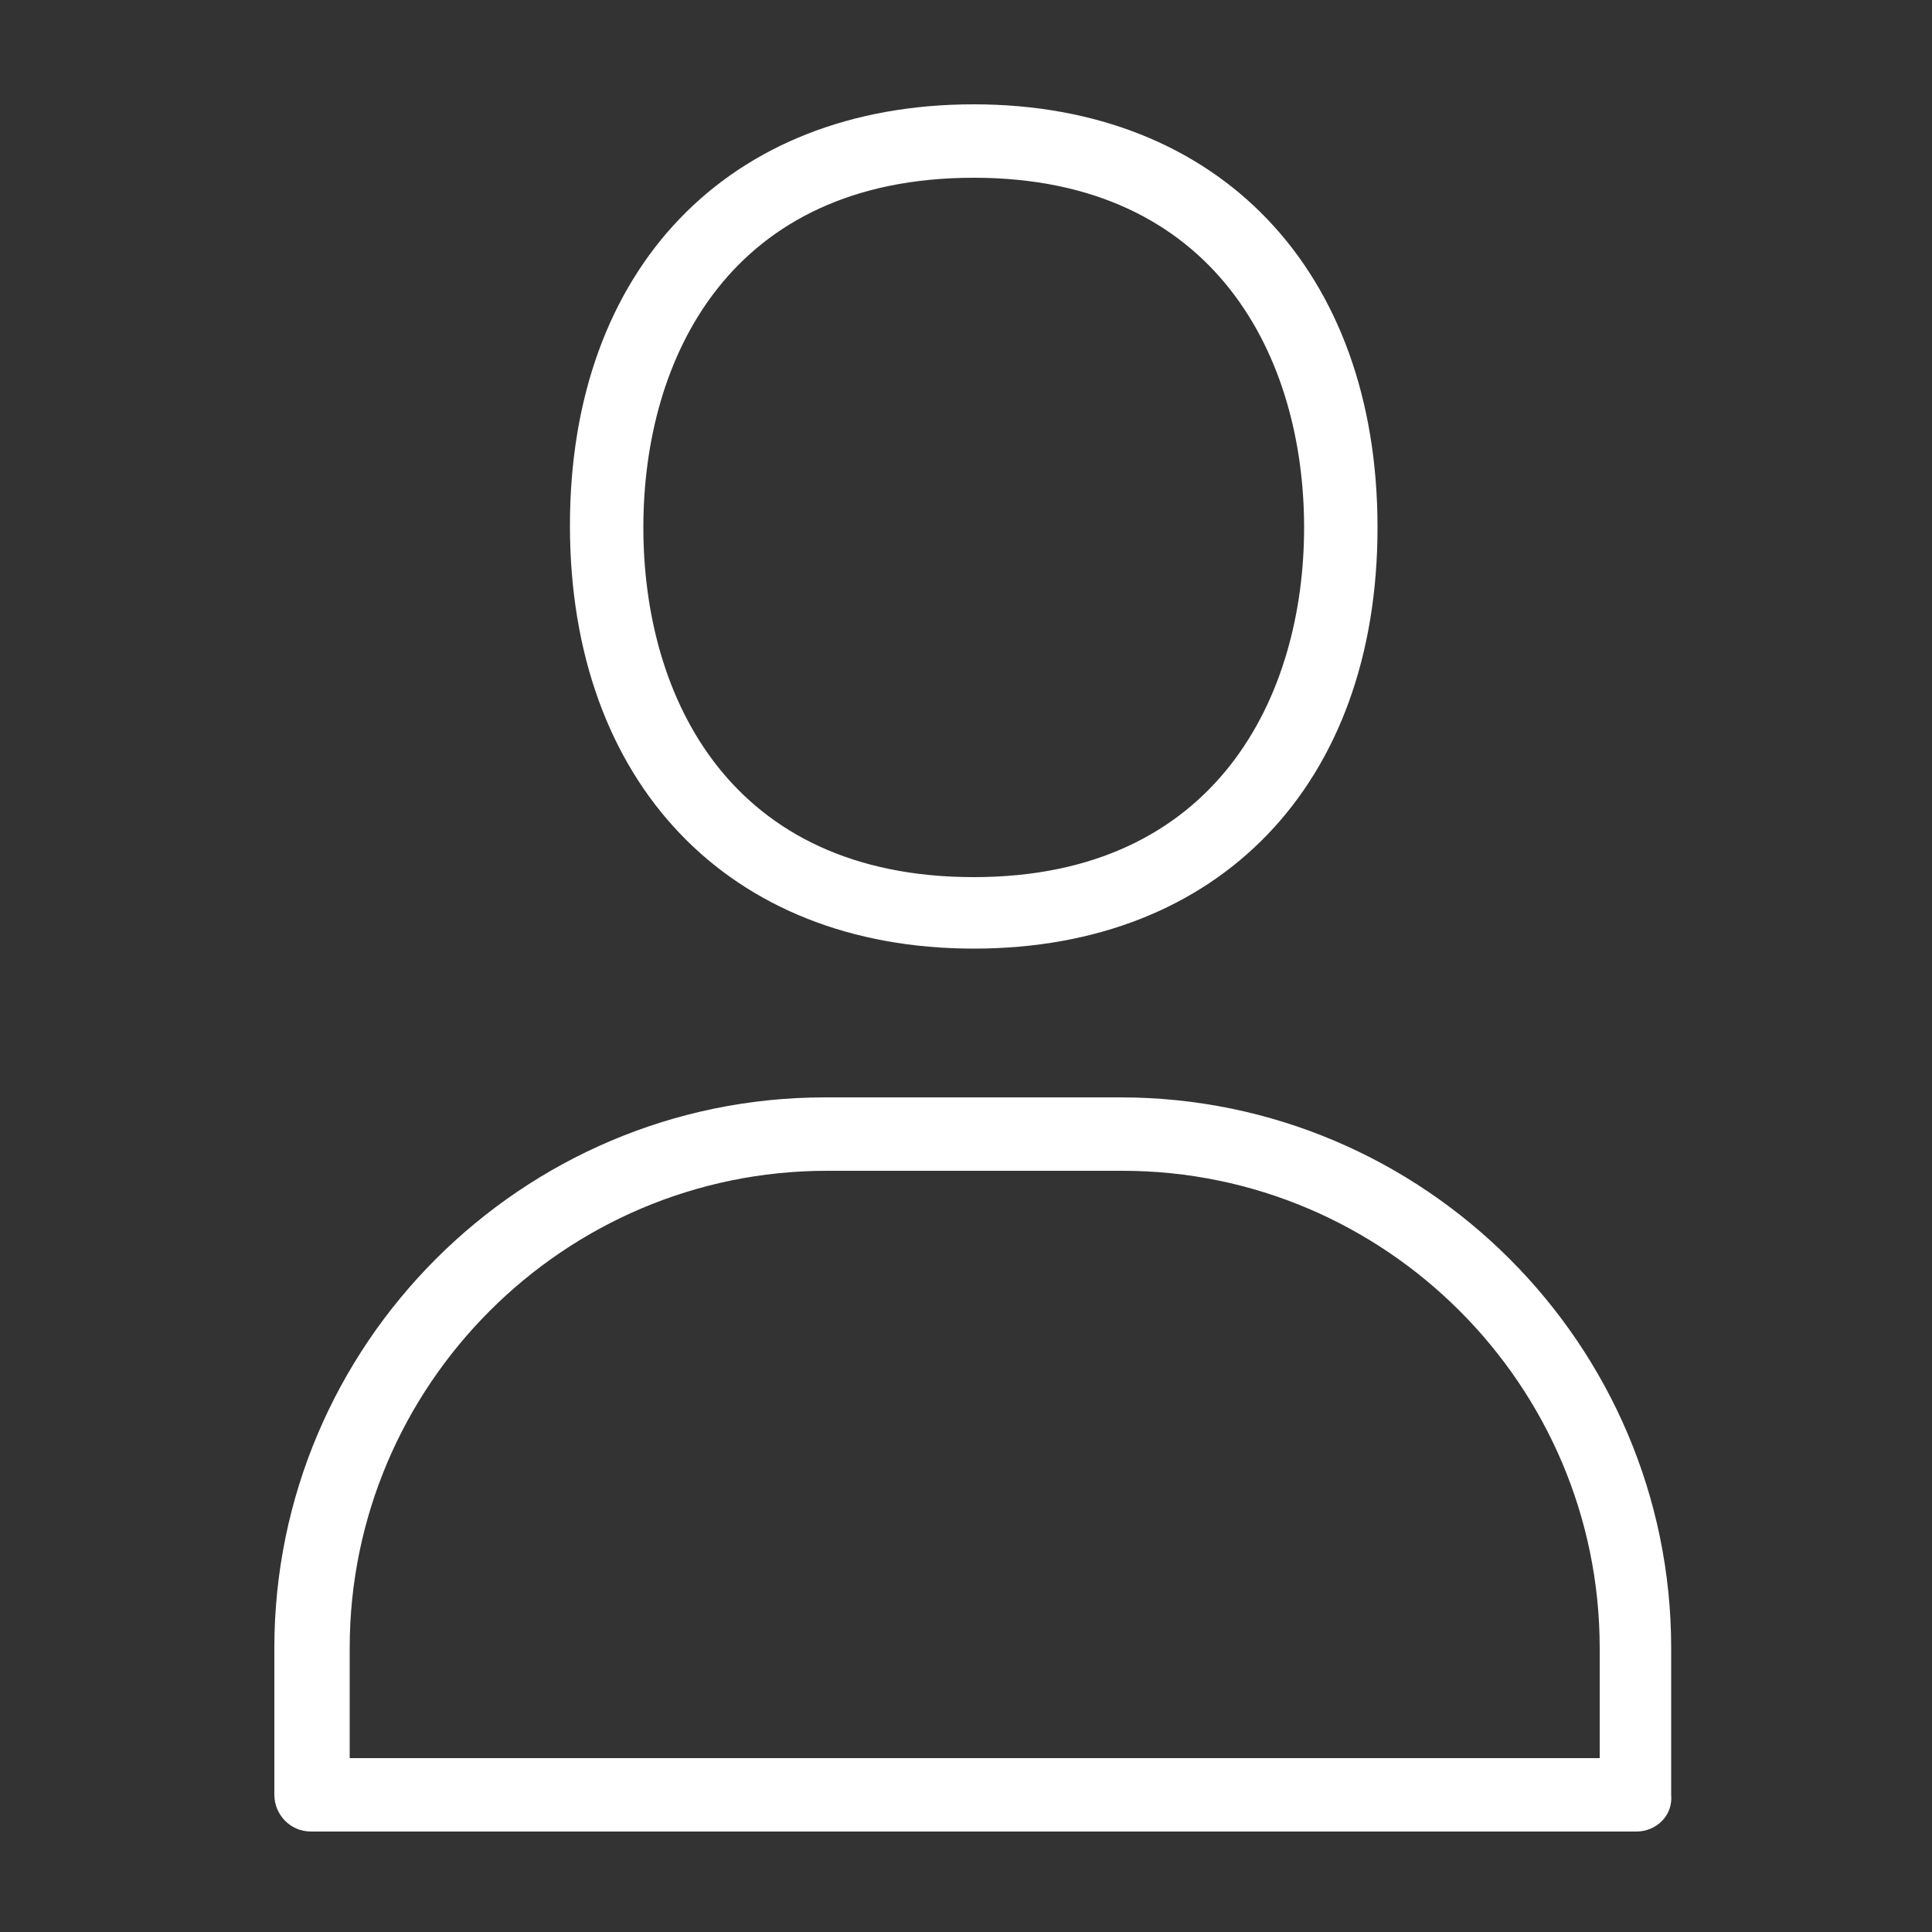 <?xml version="1.0" encoding="utf-8"?>
<!-- Generator: Adobe Illustrator 25.4.1, SVG Export Plug-In . SVG Version: 6.00 Build 0)  -->
<svg version="1.1" id="레이어_1" xmlns="http://www.w3.org/2000/svg" xmlns:xlink="http://www.w3.org/1999/xlink" x="0px"
	 y="0px" viewBox="0 0 100 100" style="enable-background:new 0 0 100 100;" xml:space="preserve">
<rect x="0" y="0" width="100" height="100" fill="#333333" stroke="none"/>
<style type="text/css">
	.st0{fill:#FFFFFF;}
</style>
<g>
	<path class="st0" d="M50.4,49.1c-12.7,0-20.9-8.6-20.9-21.9S37.7,5.4,50.4,5.4S71.3,14,71.3,27.3S63.1,49.1,50.4,49.1z M50.4,9.2
		c-12.6,0-17.1,9.3-17.1,18.1s4.5,18.1,17.1,18.1S67.5,36,67.5,27.3S63,9.2,50.4,9.2z"/>
	<path class="st0" d="M84.7,94.8H16.1c-1.1,0-1.9-0.9-1.9-1.9v-7.6c0-15.7,12.8-28.5,28.5-28.5H58c15.7,0,28.5,12.8,28.5,28.5v7.6
		C86.6,94,85.7,94.8,84.7,94.8z M18.1,91h64.7v-5.7c0-13.6-11.1-24.7-24.7-24.7H42.8c-13.6,0-24.7,11.1-24.7,24.7V91z"/>
</g>
</svg>
